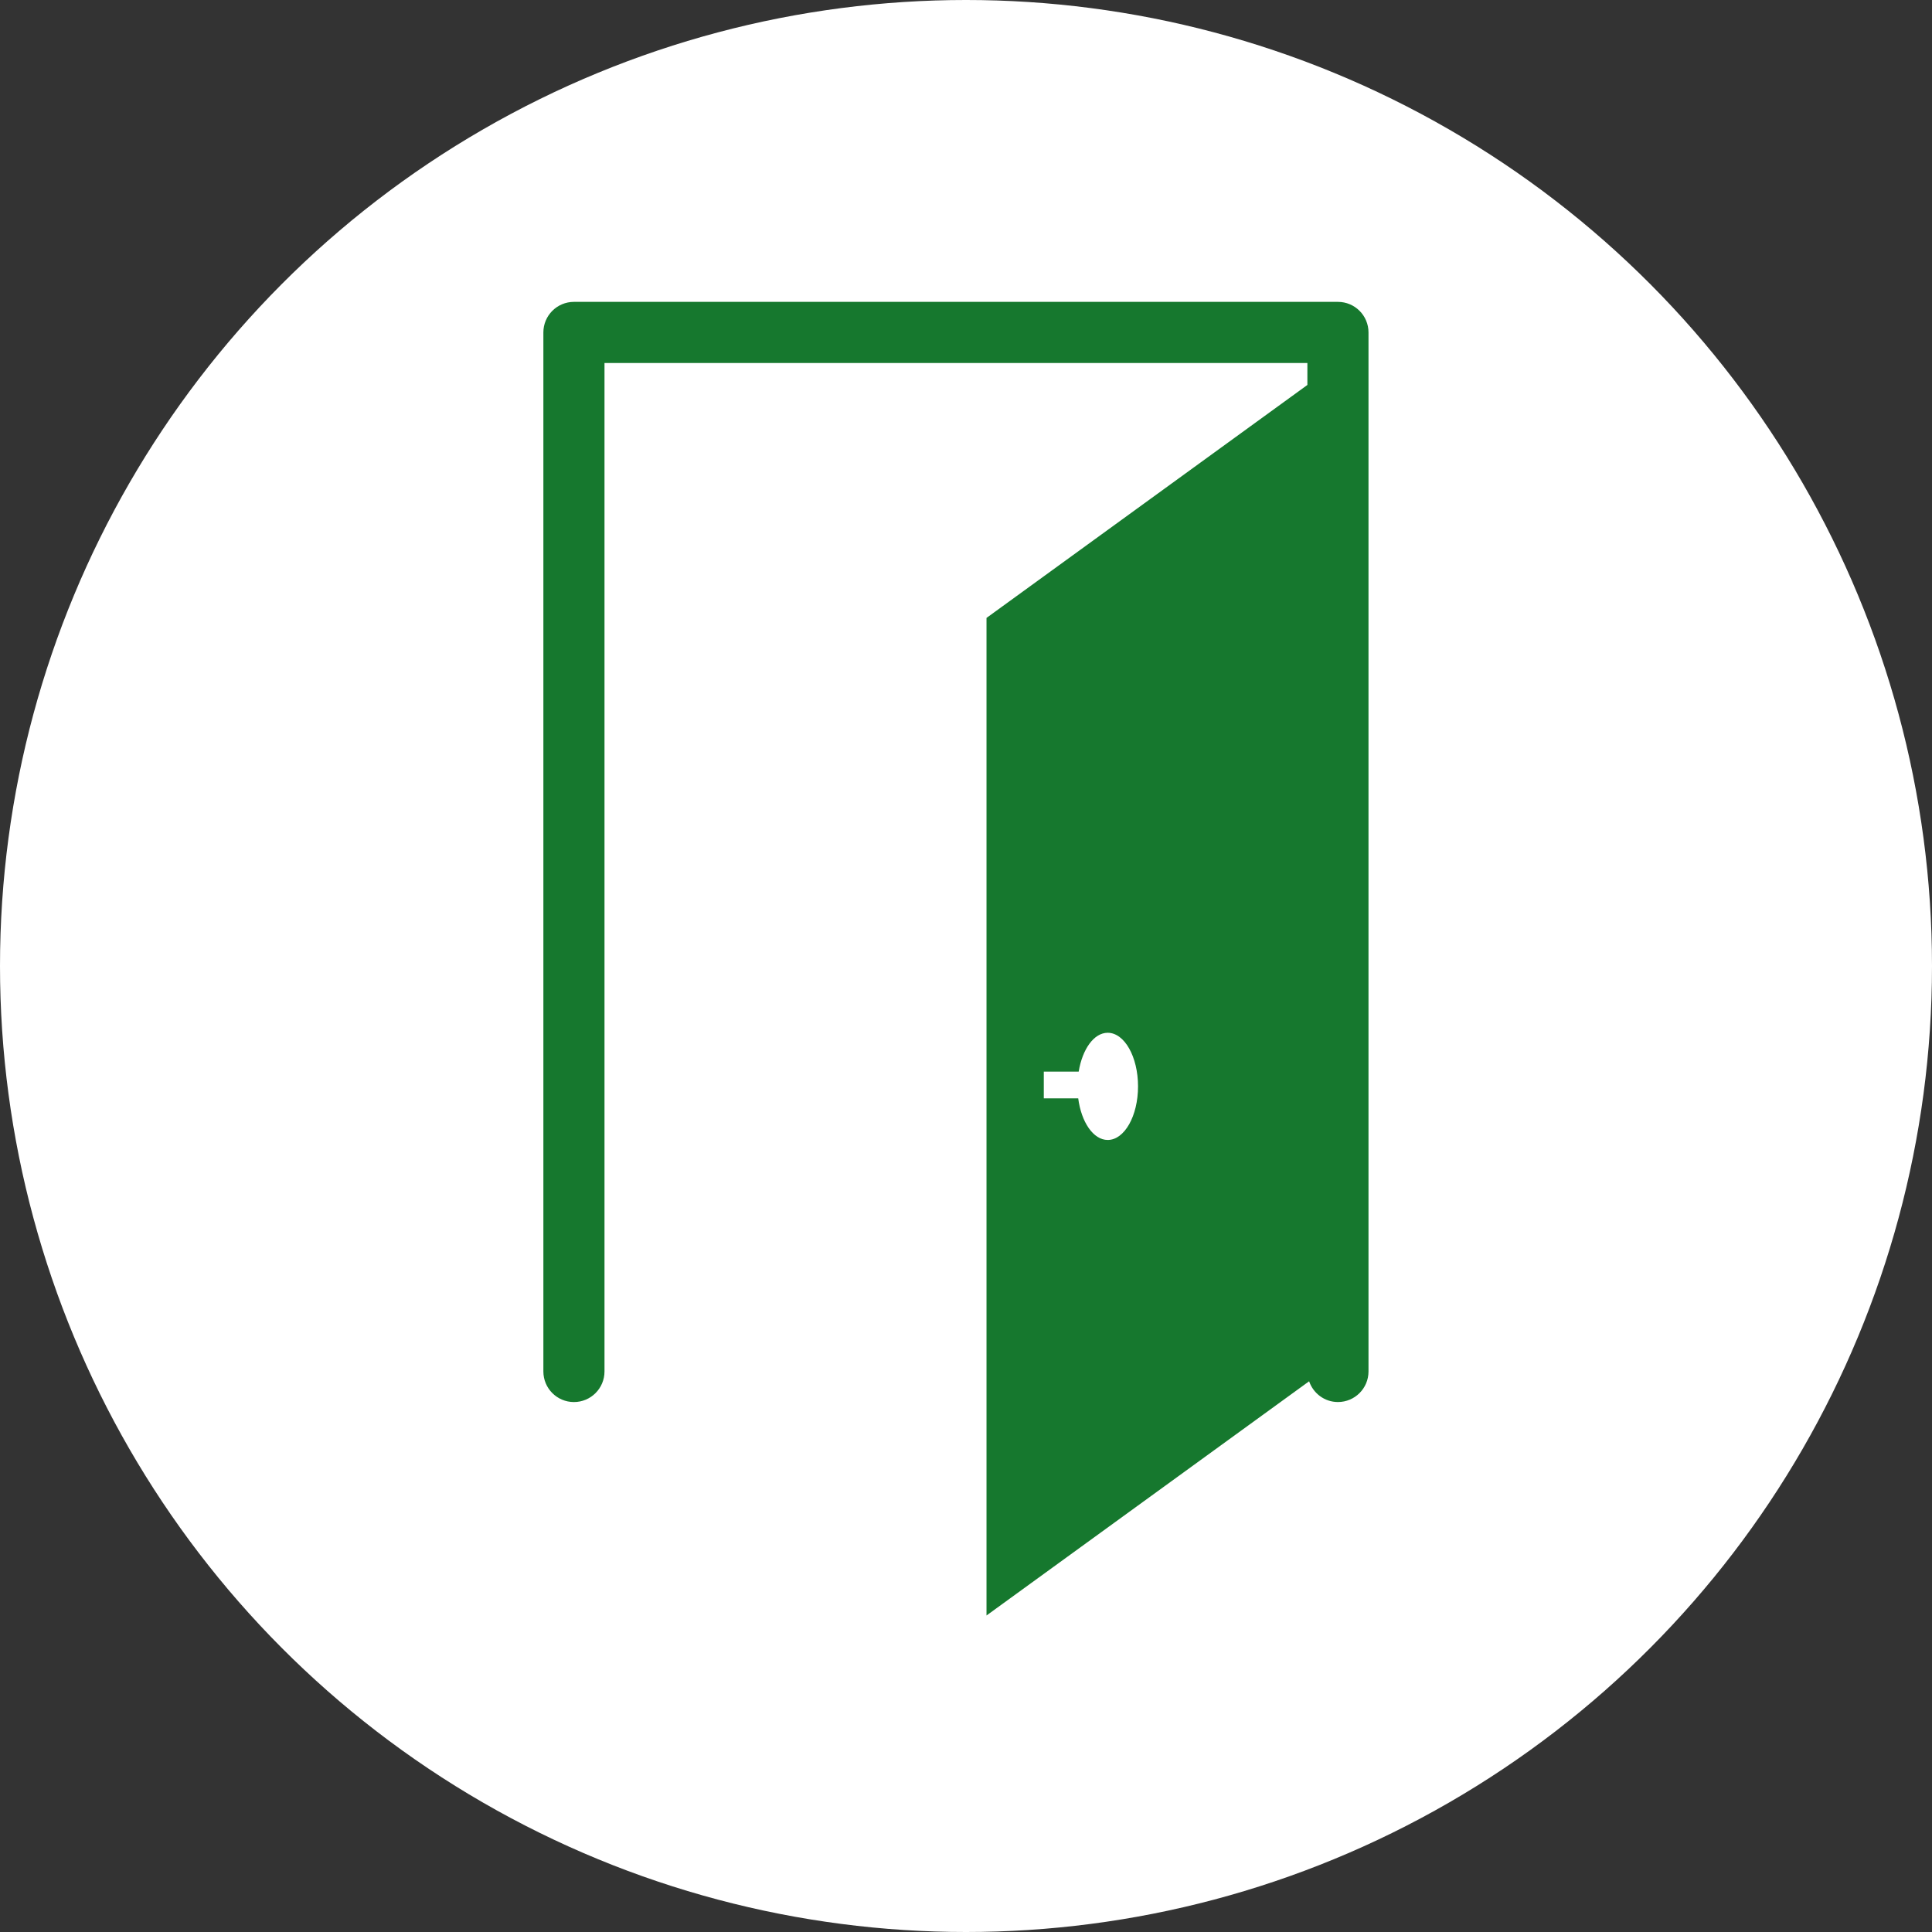 <svg width="96" height="96" viewBox="0 0 96 96" fill="none" xmlns="http://www.w3.org/2000/svg">
<rect x="0" y="0" width="96" height="96" fill="#333333" stroke="none"/>
<g clip-path="url(#clip0_1_6)">
<circle cx="48" cy="48" r="48" fill="white"/>
<path d="M66.482 15H28.518C27.68 15 27 15.68 27 16.518V68.148C27 68.986 27.68 69.667 28.518 69.667C29.357 69.667 30.037 68.986 30.037 68.148V18.037H64.963V19.128L49.019 30.704V80.273L65.049 68.635C65.254 69.232 65.814 69.666 66.482 69.666C67.32 69.666 68 68.986 68 68.148V16.518C68 15.68 67.32 15 66.482 15ZM55.042 56.644C54.327 56.644 53.73 55.76 53.576 54.576H51.866V53.247H53.6C53.782 52.136 54.354 51.318 55.042 51.318C55.874 51.318 56.548 52.509 56.548 53.981C56.549 55.451 55.874 56.644 55.042 56.644Z" fill="#16782E"/>
</g>
<defs>
<clipPath id="clip0_1_6">
<rect width="96" height="96" fill="white"/>
</clipPath>
</defs>
</svg>
